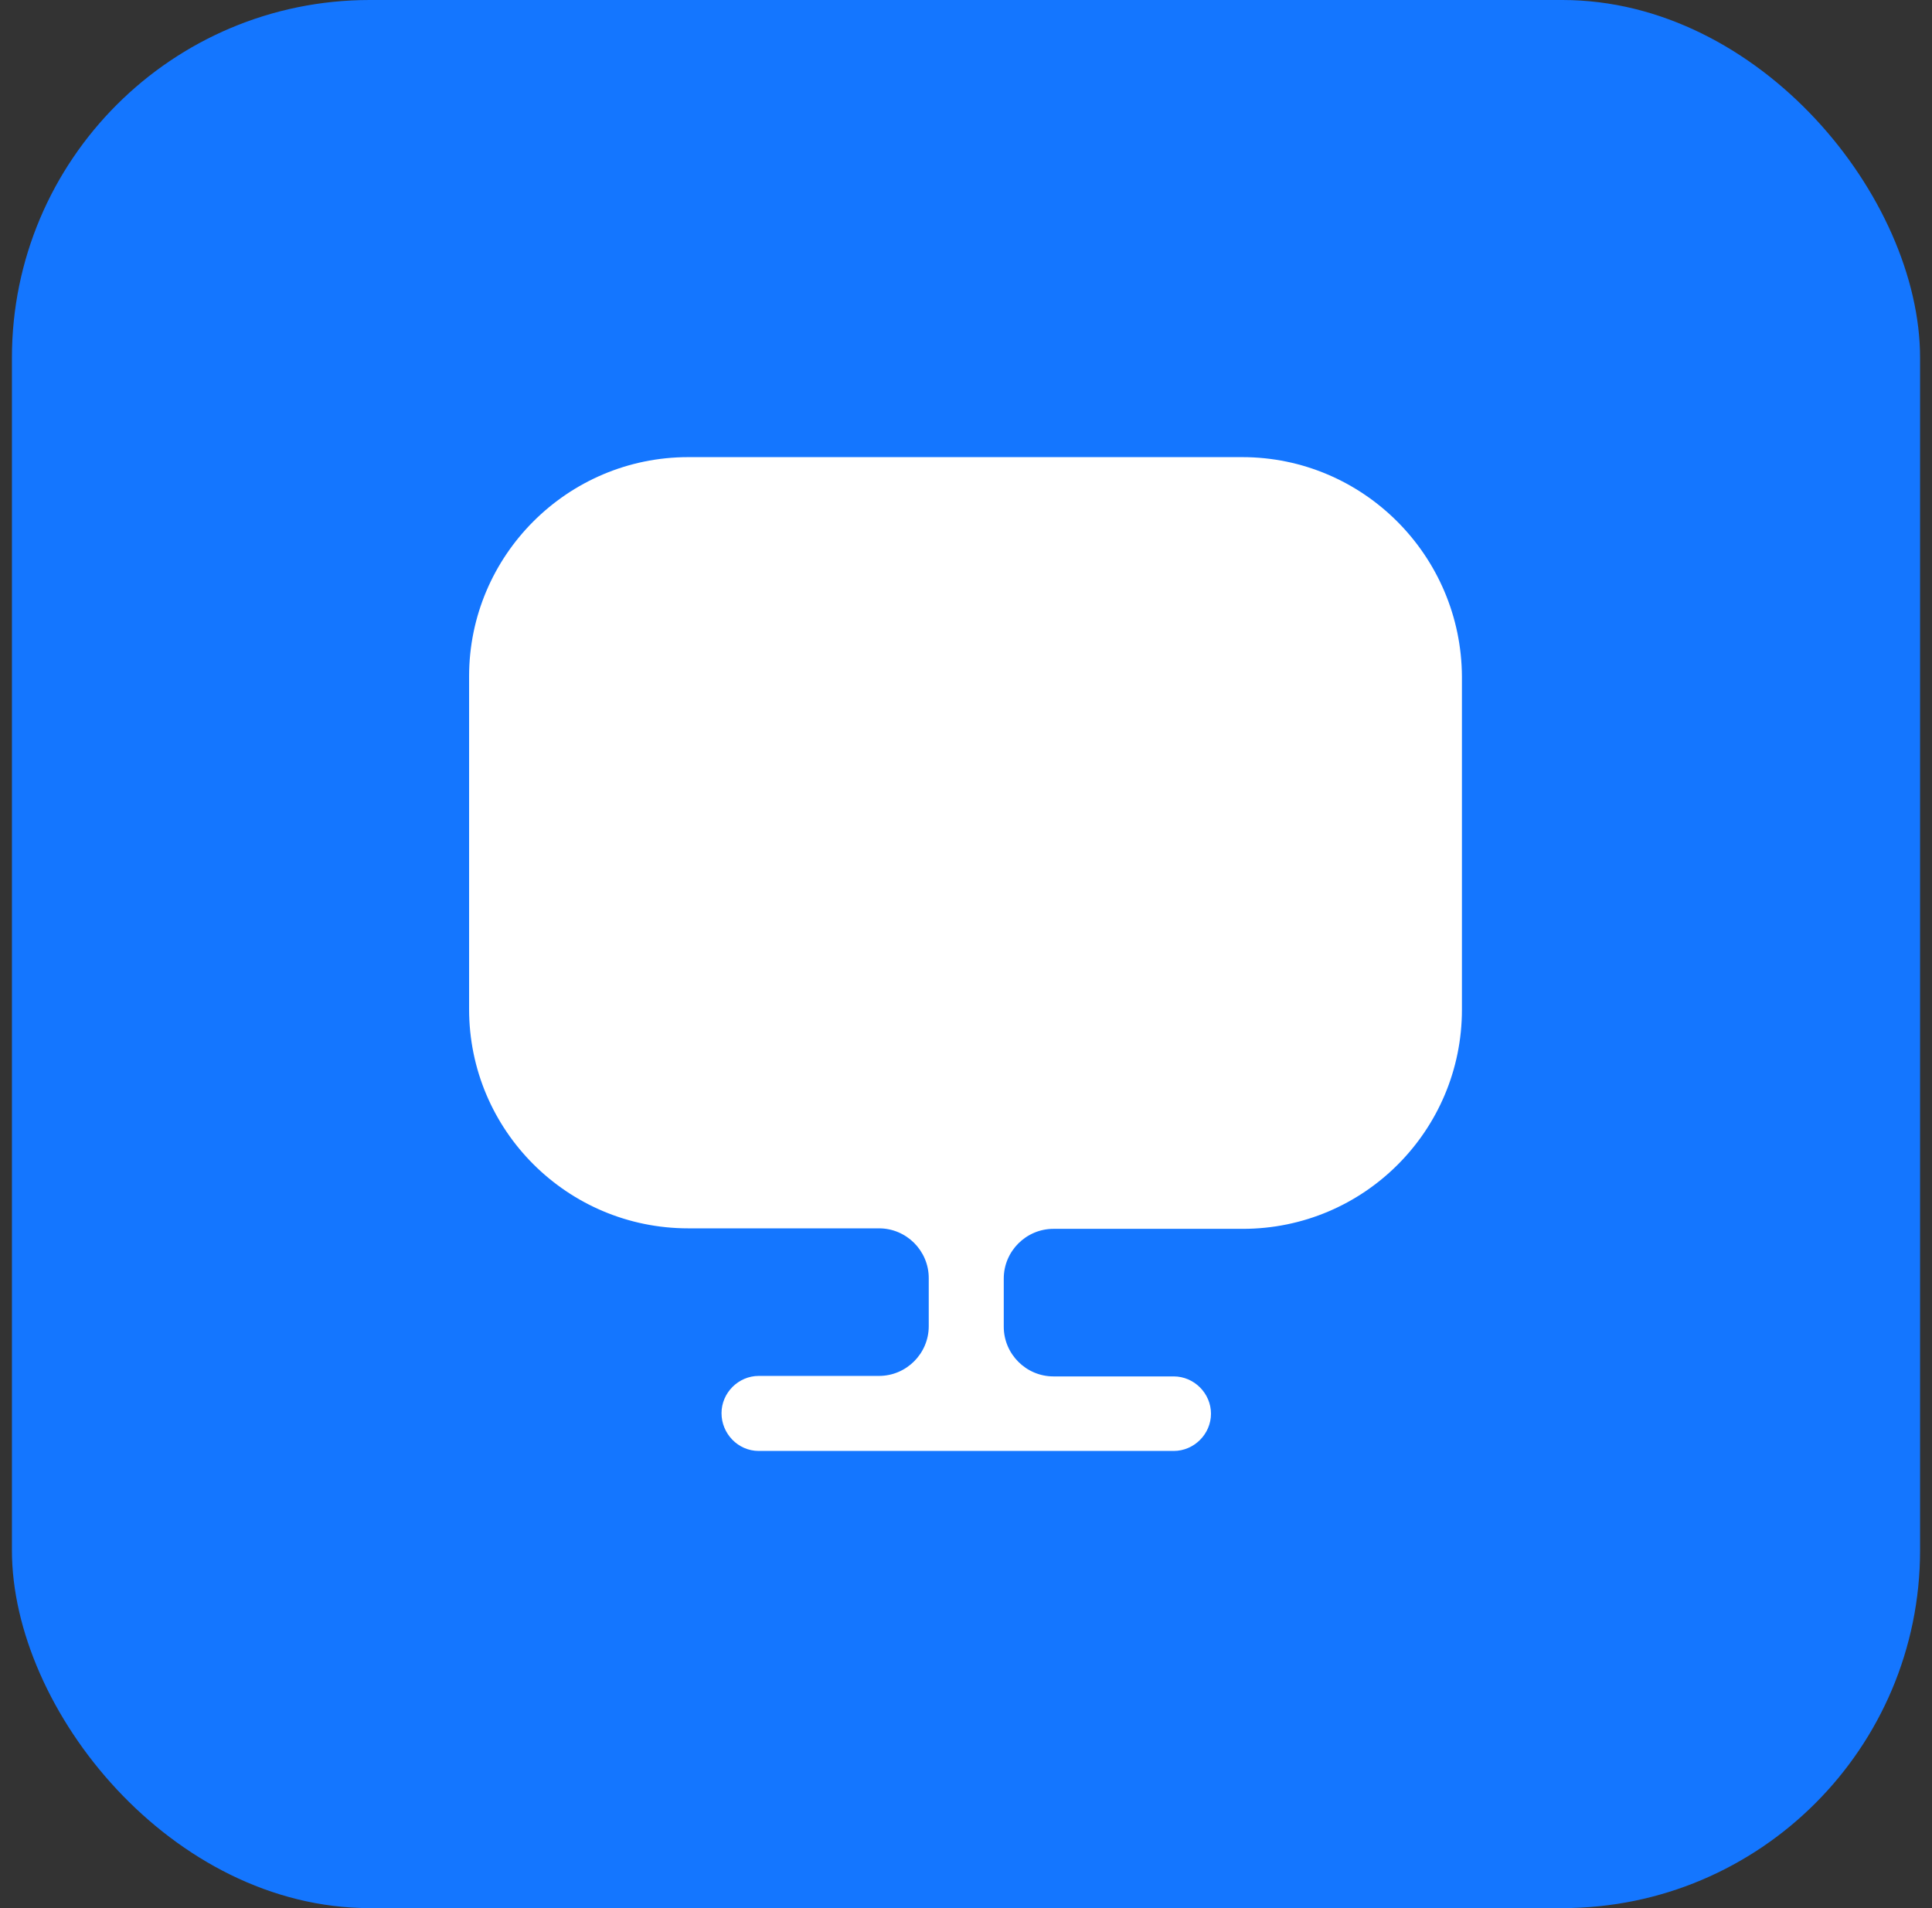 <svg width="81" height="80" viewBox="0 0 81 80" fill="none" xmlns="http://www.w3.org/2000/svg">
<rect x="0" y="0" width="81" height="80" fill="#333333" stroke="none"/>
<rect x="0.5" width="80" height="80" rx="15" fill="#1476FF"/>
<path d="M52.083 19.166H28.854C23.792 19.166 19.667 23.291 19.667 28.354V41.896V42.312C19.667 47.396 23.792 51.5 28.854 51.5H36.854C38 51.5 38.938 52.437 38.938 53.583V55.604C38.938 56.75 38 57.687 36.854 57.687H31.812C30.958 57.687 30.25 58.396 30.25 59.25C30.25 60.104 30.938 60.833 31.812 60.833H49.208C50.062 60.833 50.771 60.125 50.771 59.271C50.771 58.416 50.062 57.708 49.208 57.708H44.167C43.021 57.708 42.083 56.771 42.083 55.625V53.604C42.083 52.458 43.021 51.521 44.167 51.521H52.104C57.188 51.521 61.292 47.396 61.292 42.333V41.916V28.375C61.271 23.291 57.146 19.166 52.083 19.166Z" fill="white"/>
</svg>
